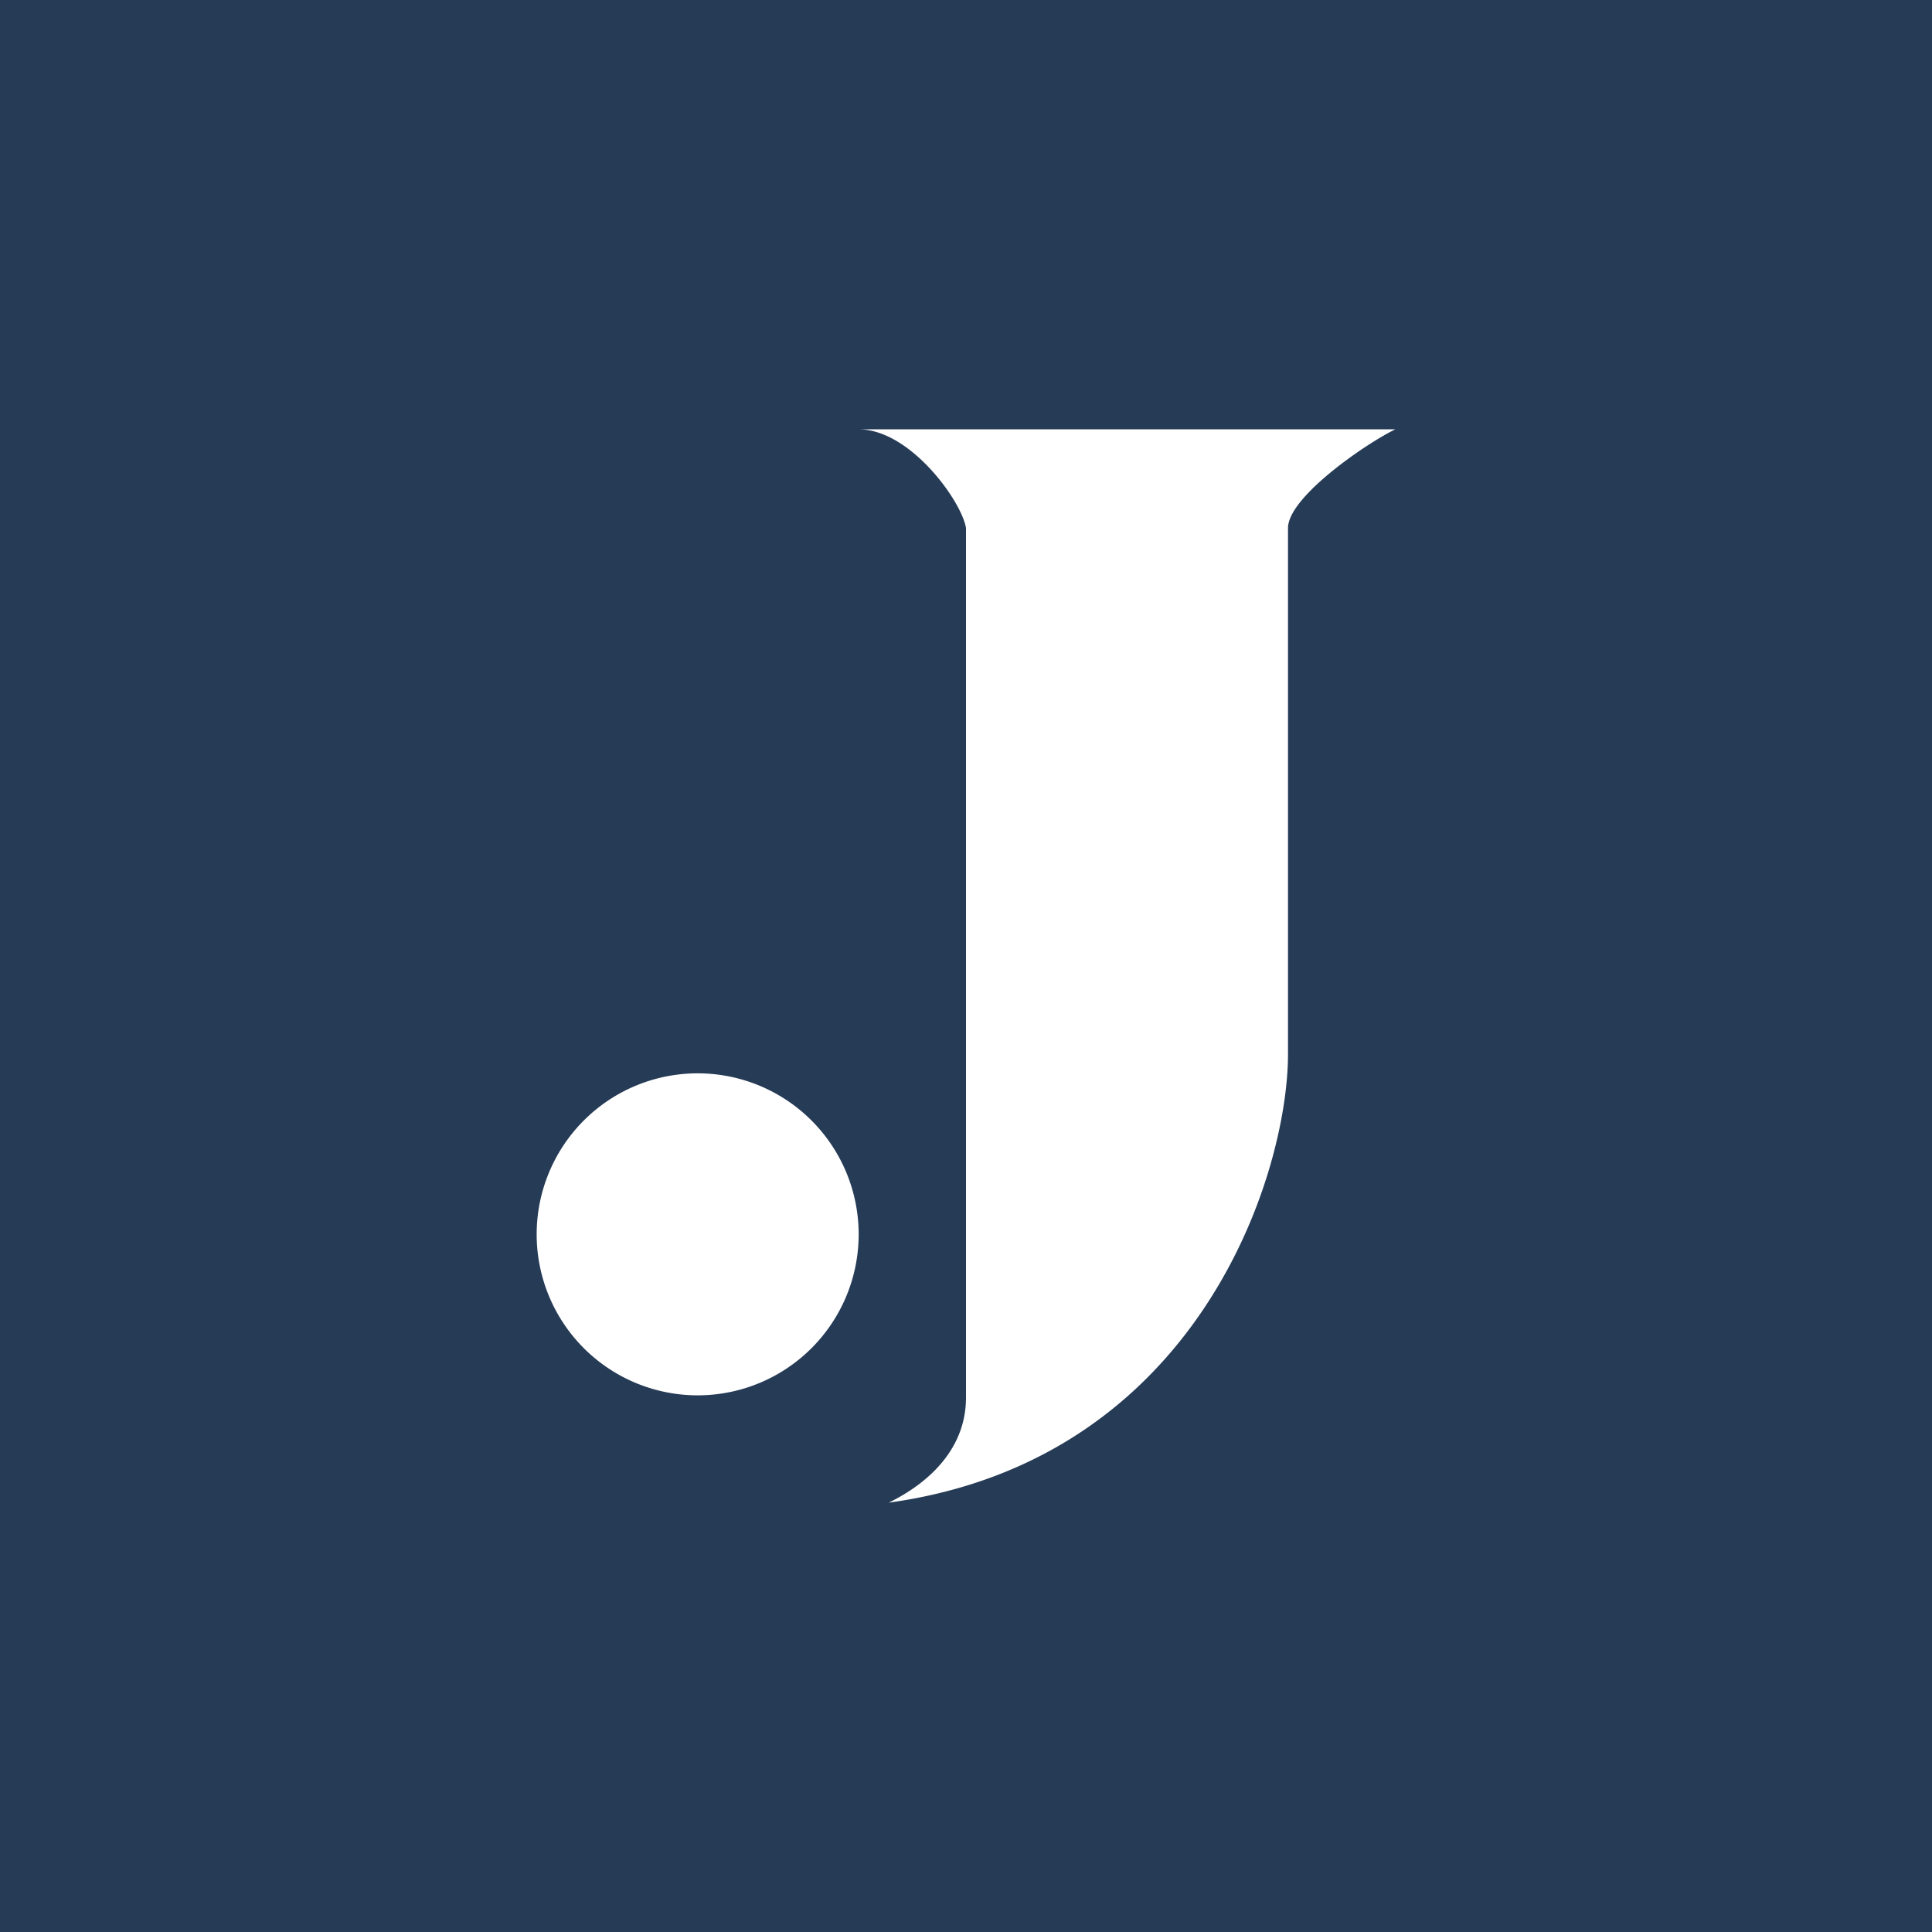 <!-- by TradingView --><svg xmlns="http://www.w3.org/2000/svg" width="18" height="18" viewBox="0 0 18 18"><path fill="#263B56" d="M0 0h18v18H0z"/><path d="M8.28 14c.14-.07.72-.36.72-.98v-8.1C8.96 4.67 8.48 4 8 4h5c-.27.13-1 .63-1 .92v4.9c0 1.12-.83 3.78-3.72 4.18zM6.5 13a1.5 1.5 0 1 0 0-3 1.5 1.5 0 0 0 0 3z" fill="#fff"/></svg>